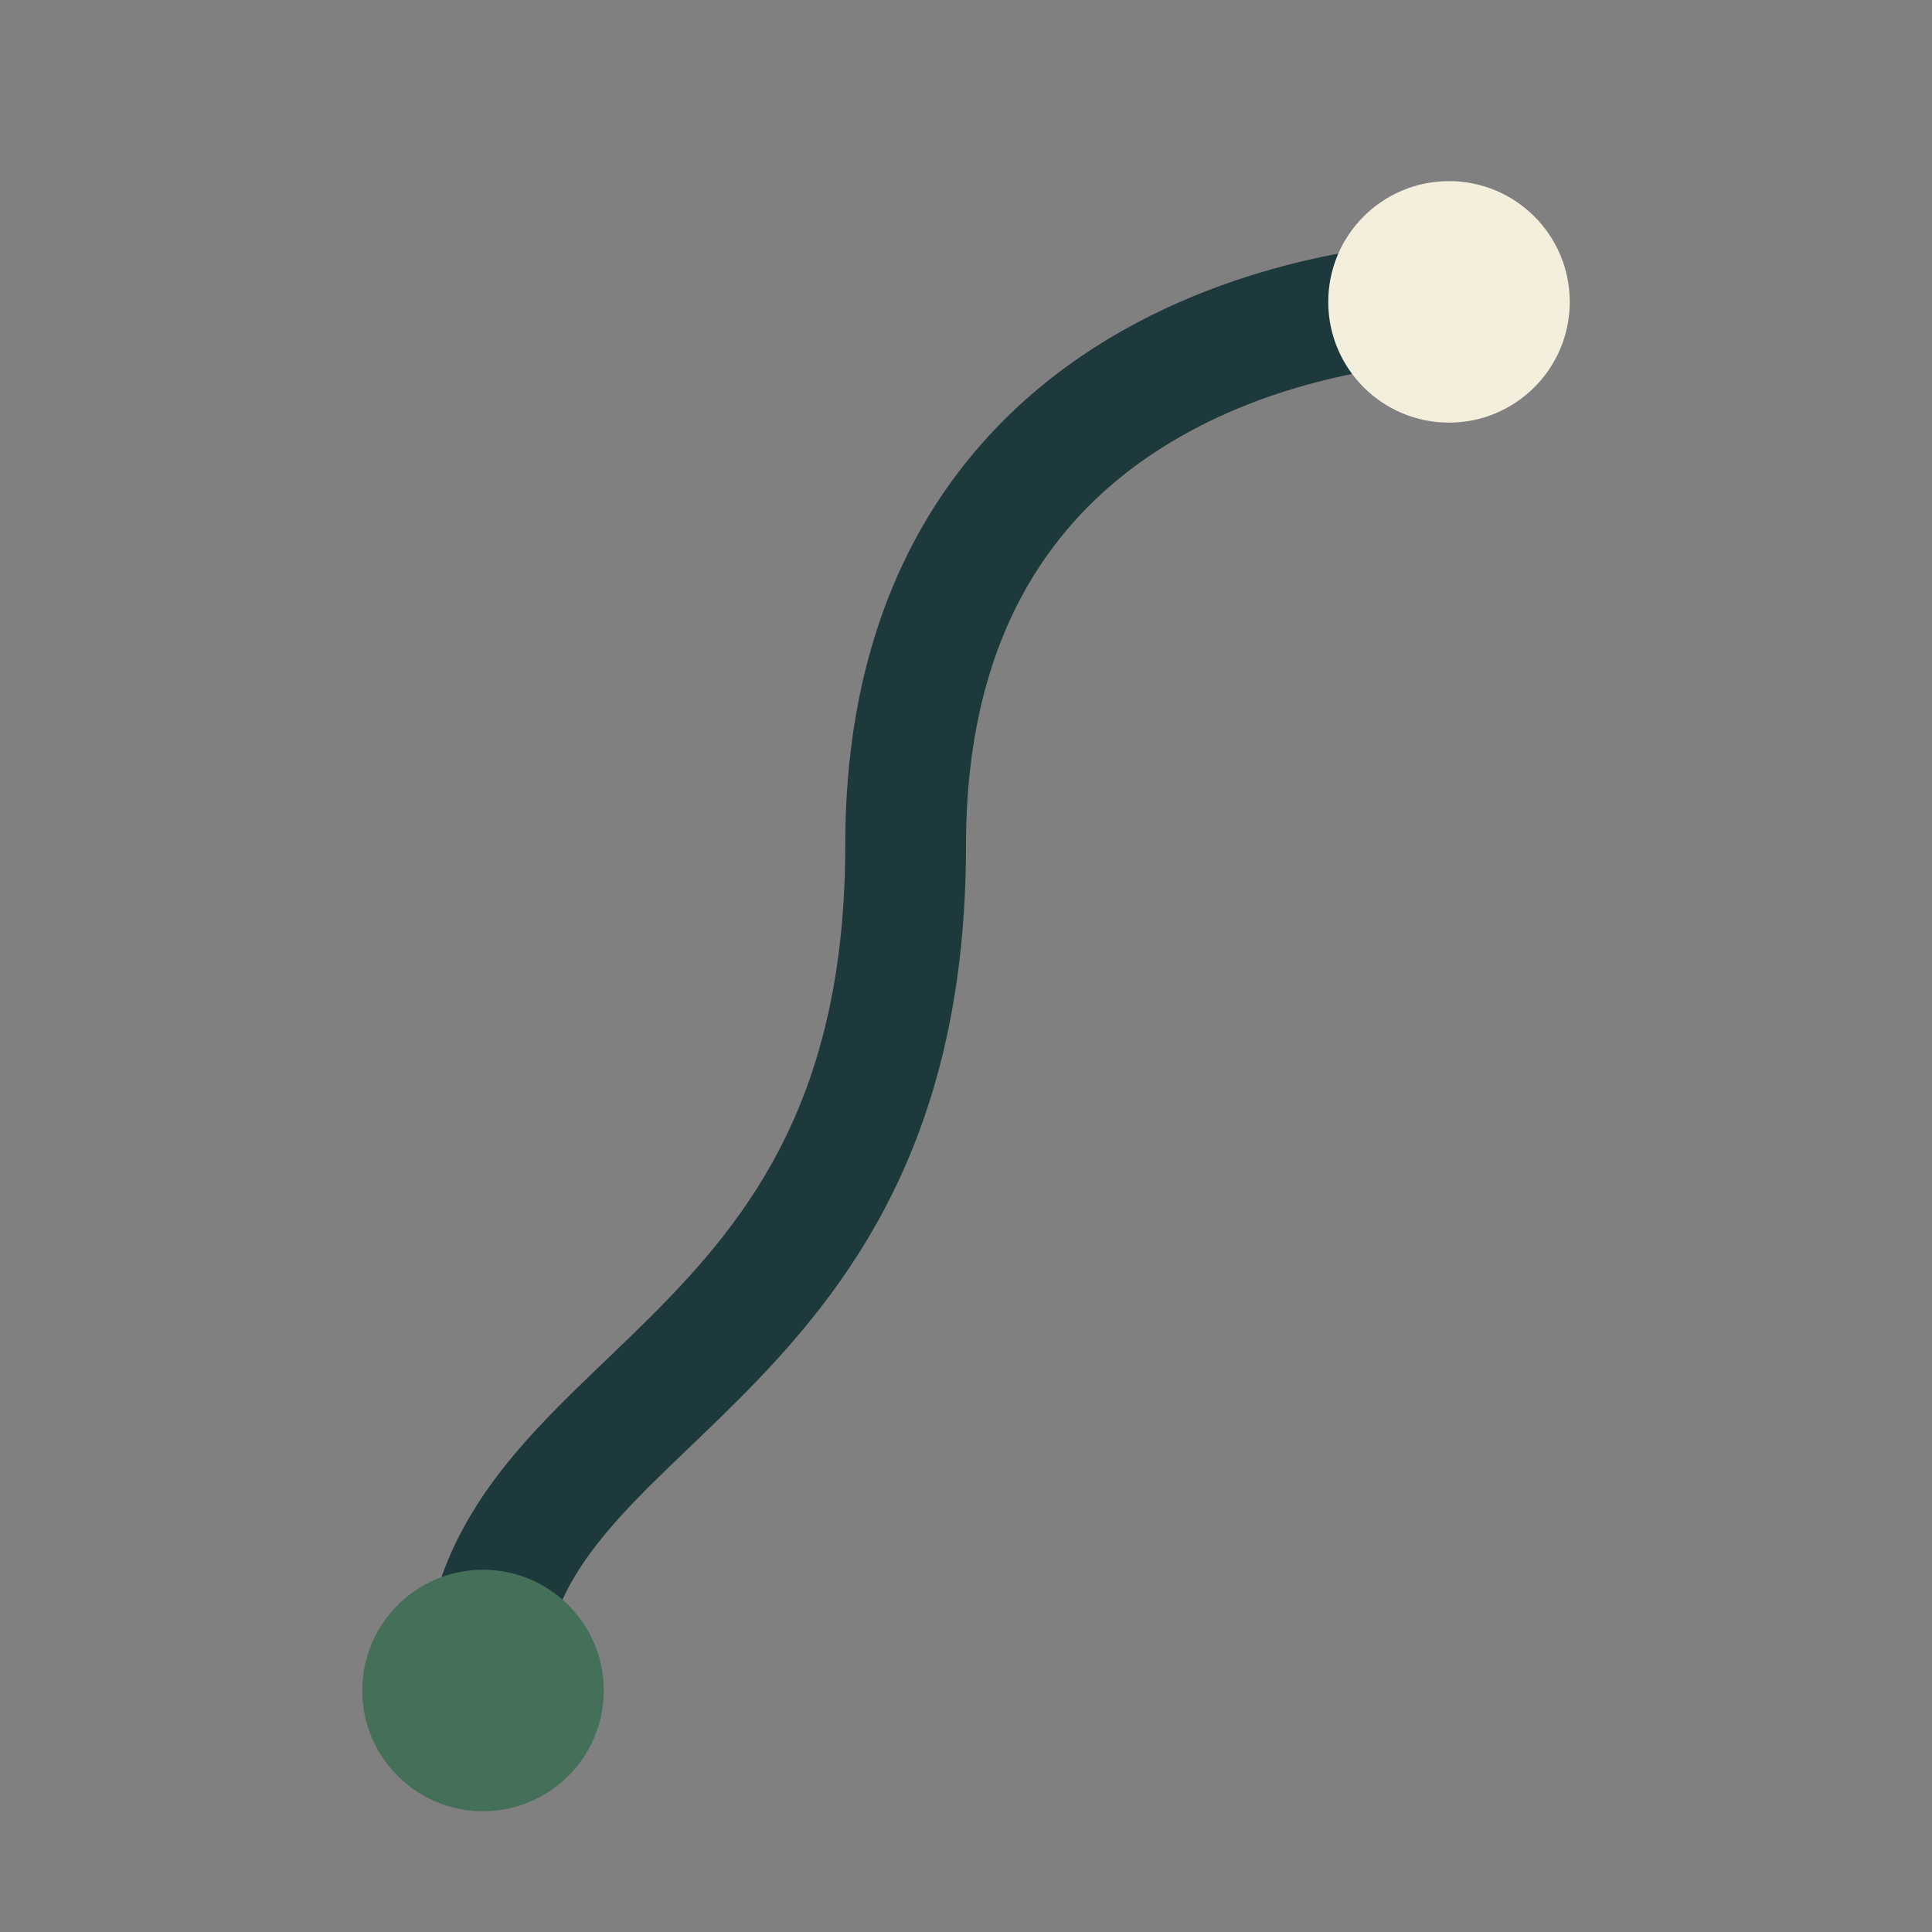 <?xml version="1.0" encoding="UTF-8"?>
<svg xmlns="http://www.w3.org/2000/svg" width="32" height="32" viewBox="0 0 32 32"><rect x="0" y="0" width="32" height="32" fill="#808080" stroke="none"/><path d="M8 28c0-5 7-5 7-14s9-9 9-9" fill="none" stroke="#1D393B" stroke-width="2"/><circle cx="8" cy="28" r="2" fill="#44705A"/><circle cx="24" cy="5" r="2" fill="#F4EEDD"/></svg>